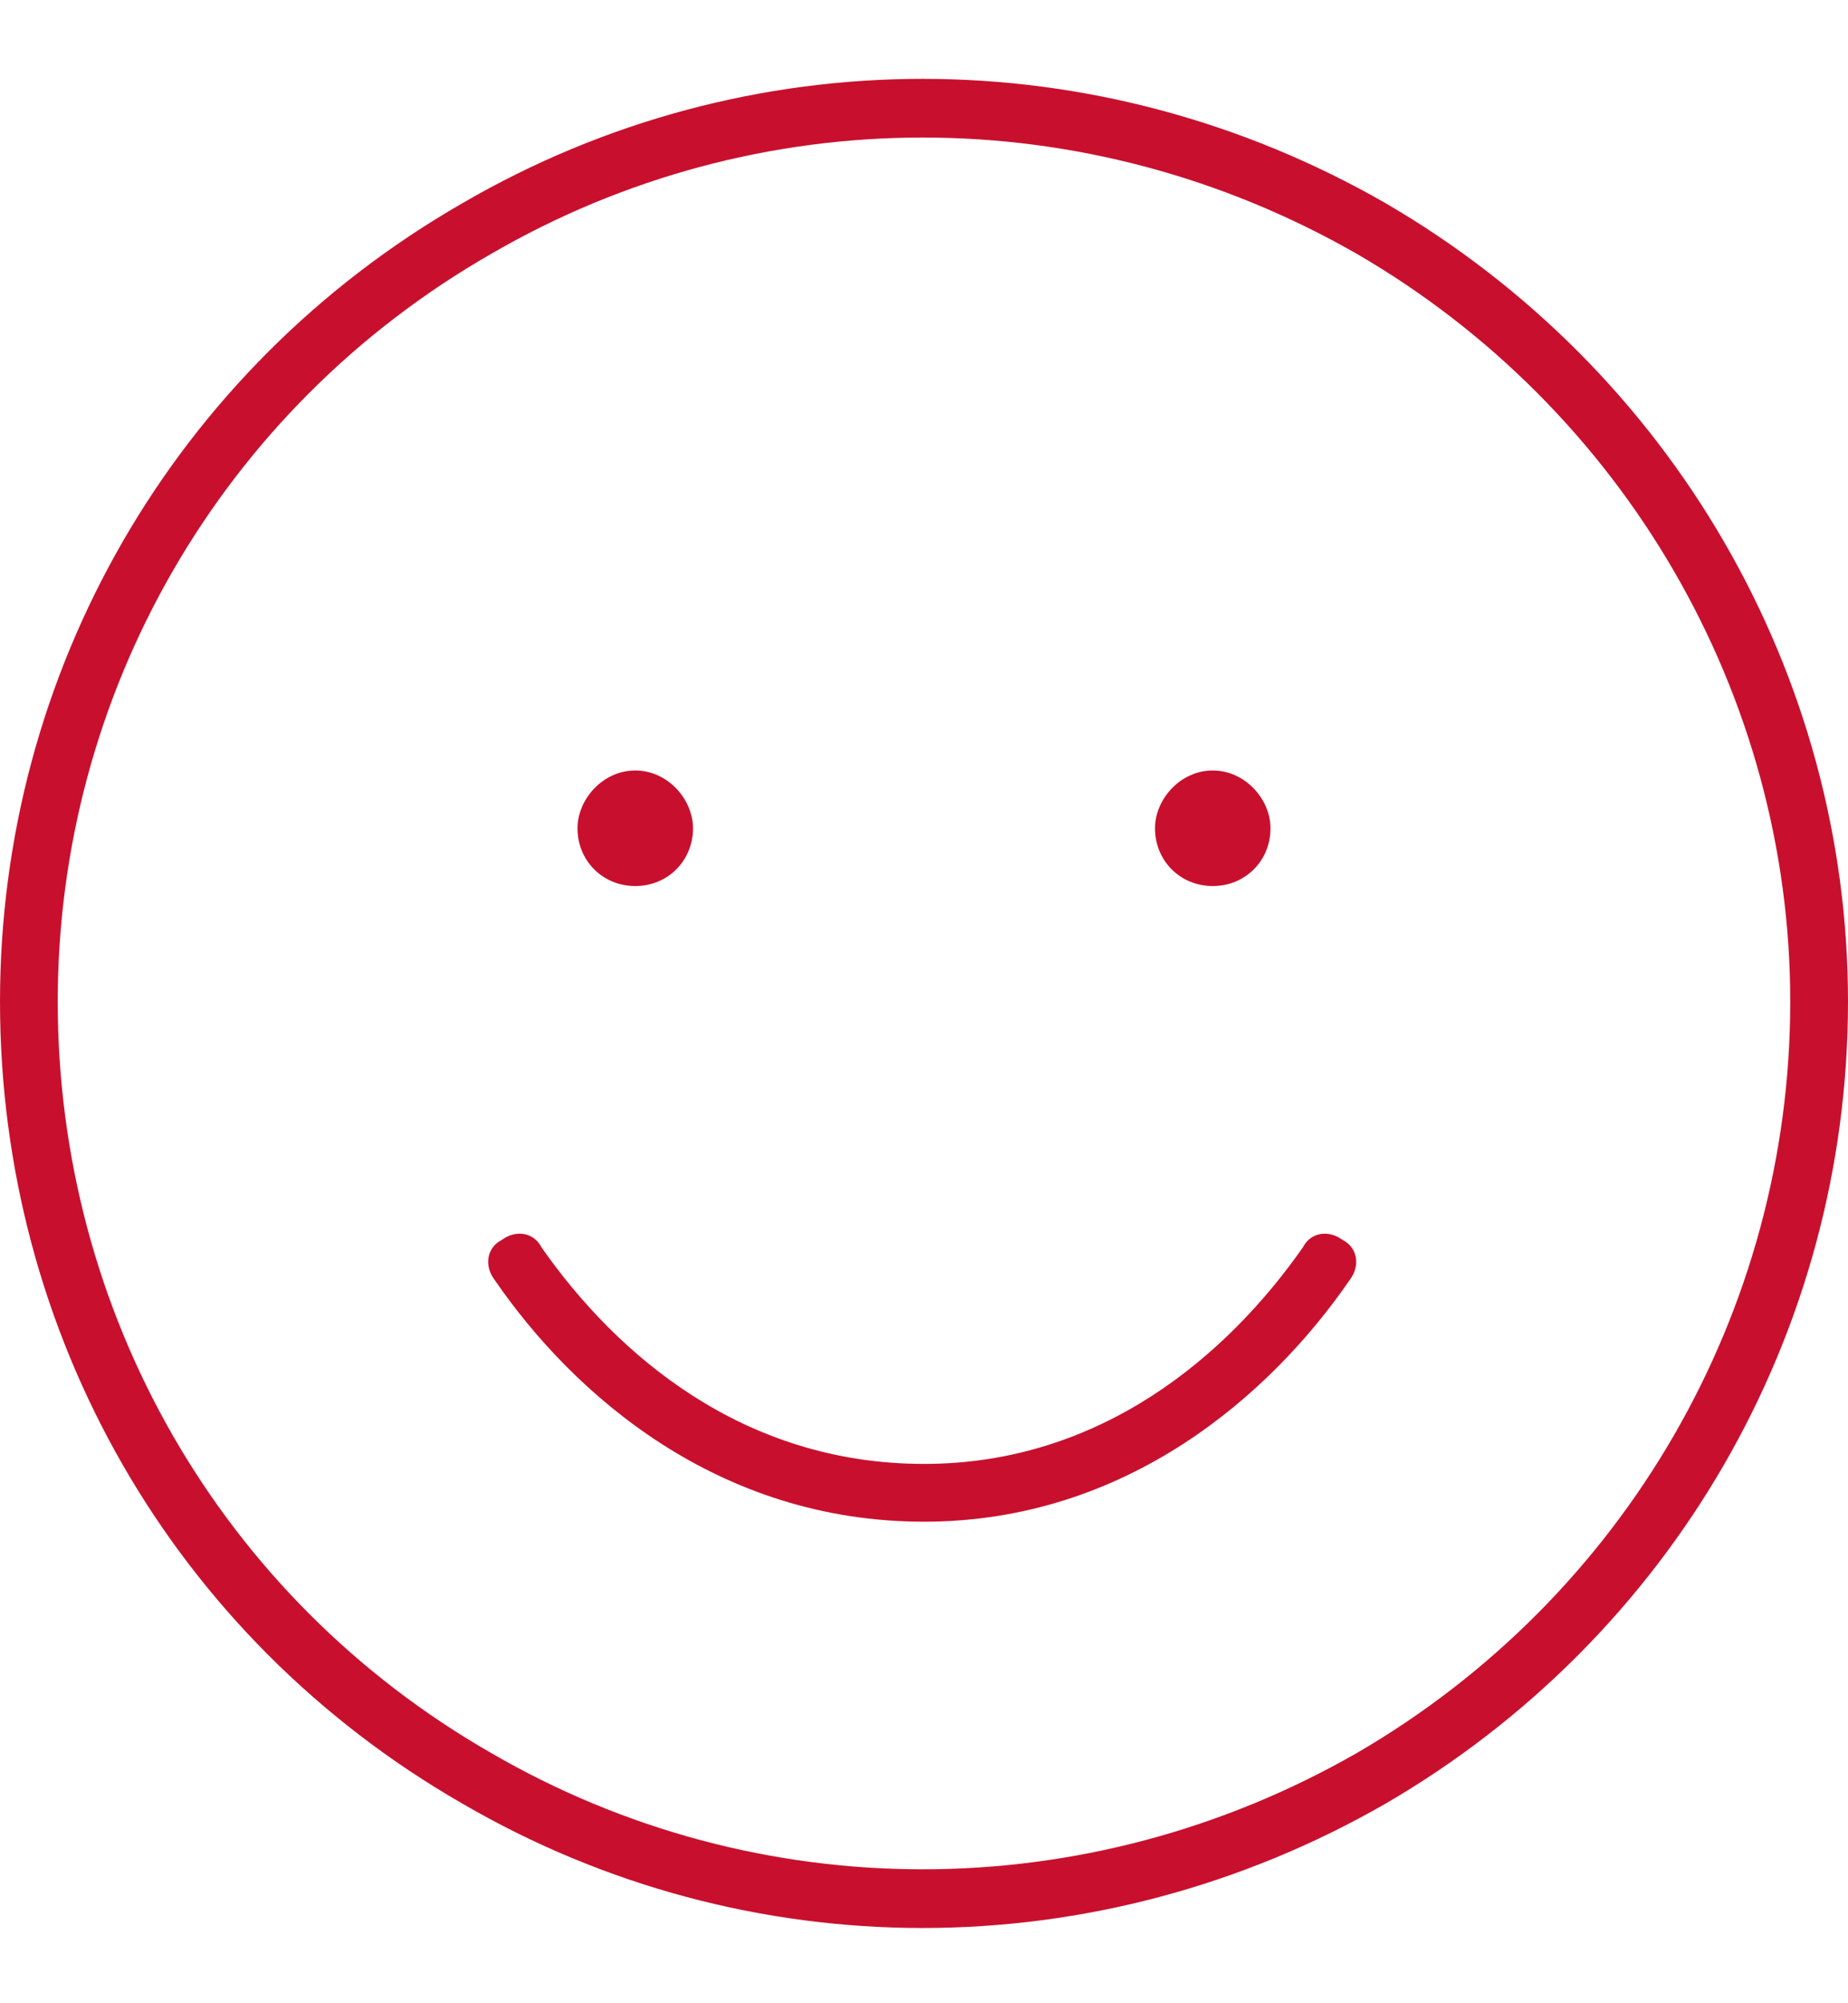 <svg width="48" height="52" viewBox="0 0 48 52" fill="none" xmlns="http://www.w3.org/2000/svg">
<path d="M46.5 26C46.5 18.031 42.188 10.625 35.25 6.594C28.219 2.562 19.688 2.562 12.75 6.594C5.719 10.625 1.5 18.031 1.5 26C1.5 34.062 5.719 41.469 12.75 45.5C19.688 49.531 28.219 49.531 35.25 45.5C42.188 41.469 46.5 34.062 46.5 26ZM0 26C0 17.469 4.5 9.594 12 5.281C19.406 0.969 28.5 0.969 36 5.281C43.406 9.594 48 17.469 48 26C48 34.625 43.406 42.5 36 46.812C28.5 51.125 19.406 51.125 12 46.812C4.5 42.5 0 34.625 0 26ZM14.062 32.375C16.031 35.188 19.312 38 24 38C28.594 38 31.875 35.188 33.844 32.375C34.031 32 34.5 31.906 34.875 32.188C35.25 32.375 35.344 32.844 35.062 33.219C33 36.219 29.25 39.5 24 39.5C18.656 39.5 14.906 36.219 12.844 33.219C12.562 32.844 12.656 32.375 13.031 32.188C13.406 31.906 13.875 32 14.062 32.375ZM15 21.5C15 20.75 15.656 20 16.5 20C17.344 20 18 20.75 18 21.5C18 22.344 17.344 23 16.5 23C15.656 23 15 22.344 15 21.5ZM31.5 20C32.344 20 33 20.75 33 21.5C33 22.344 32.344 23 31.5 23C30.656 23 30 22.344 30 21.5C30 20.75 30.656 20 31.5 20Z" fill="#C8102E"/>
</svg>
